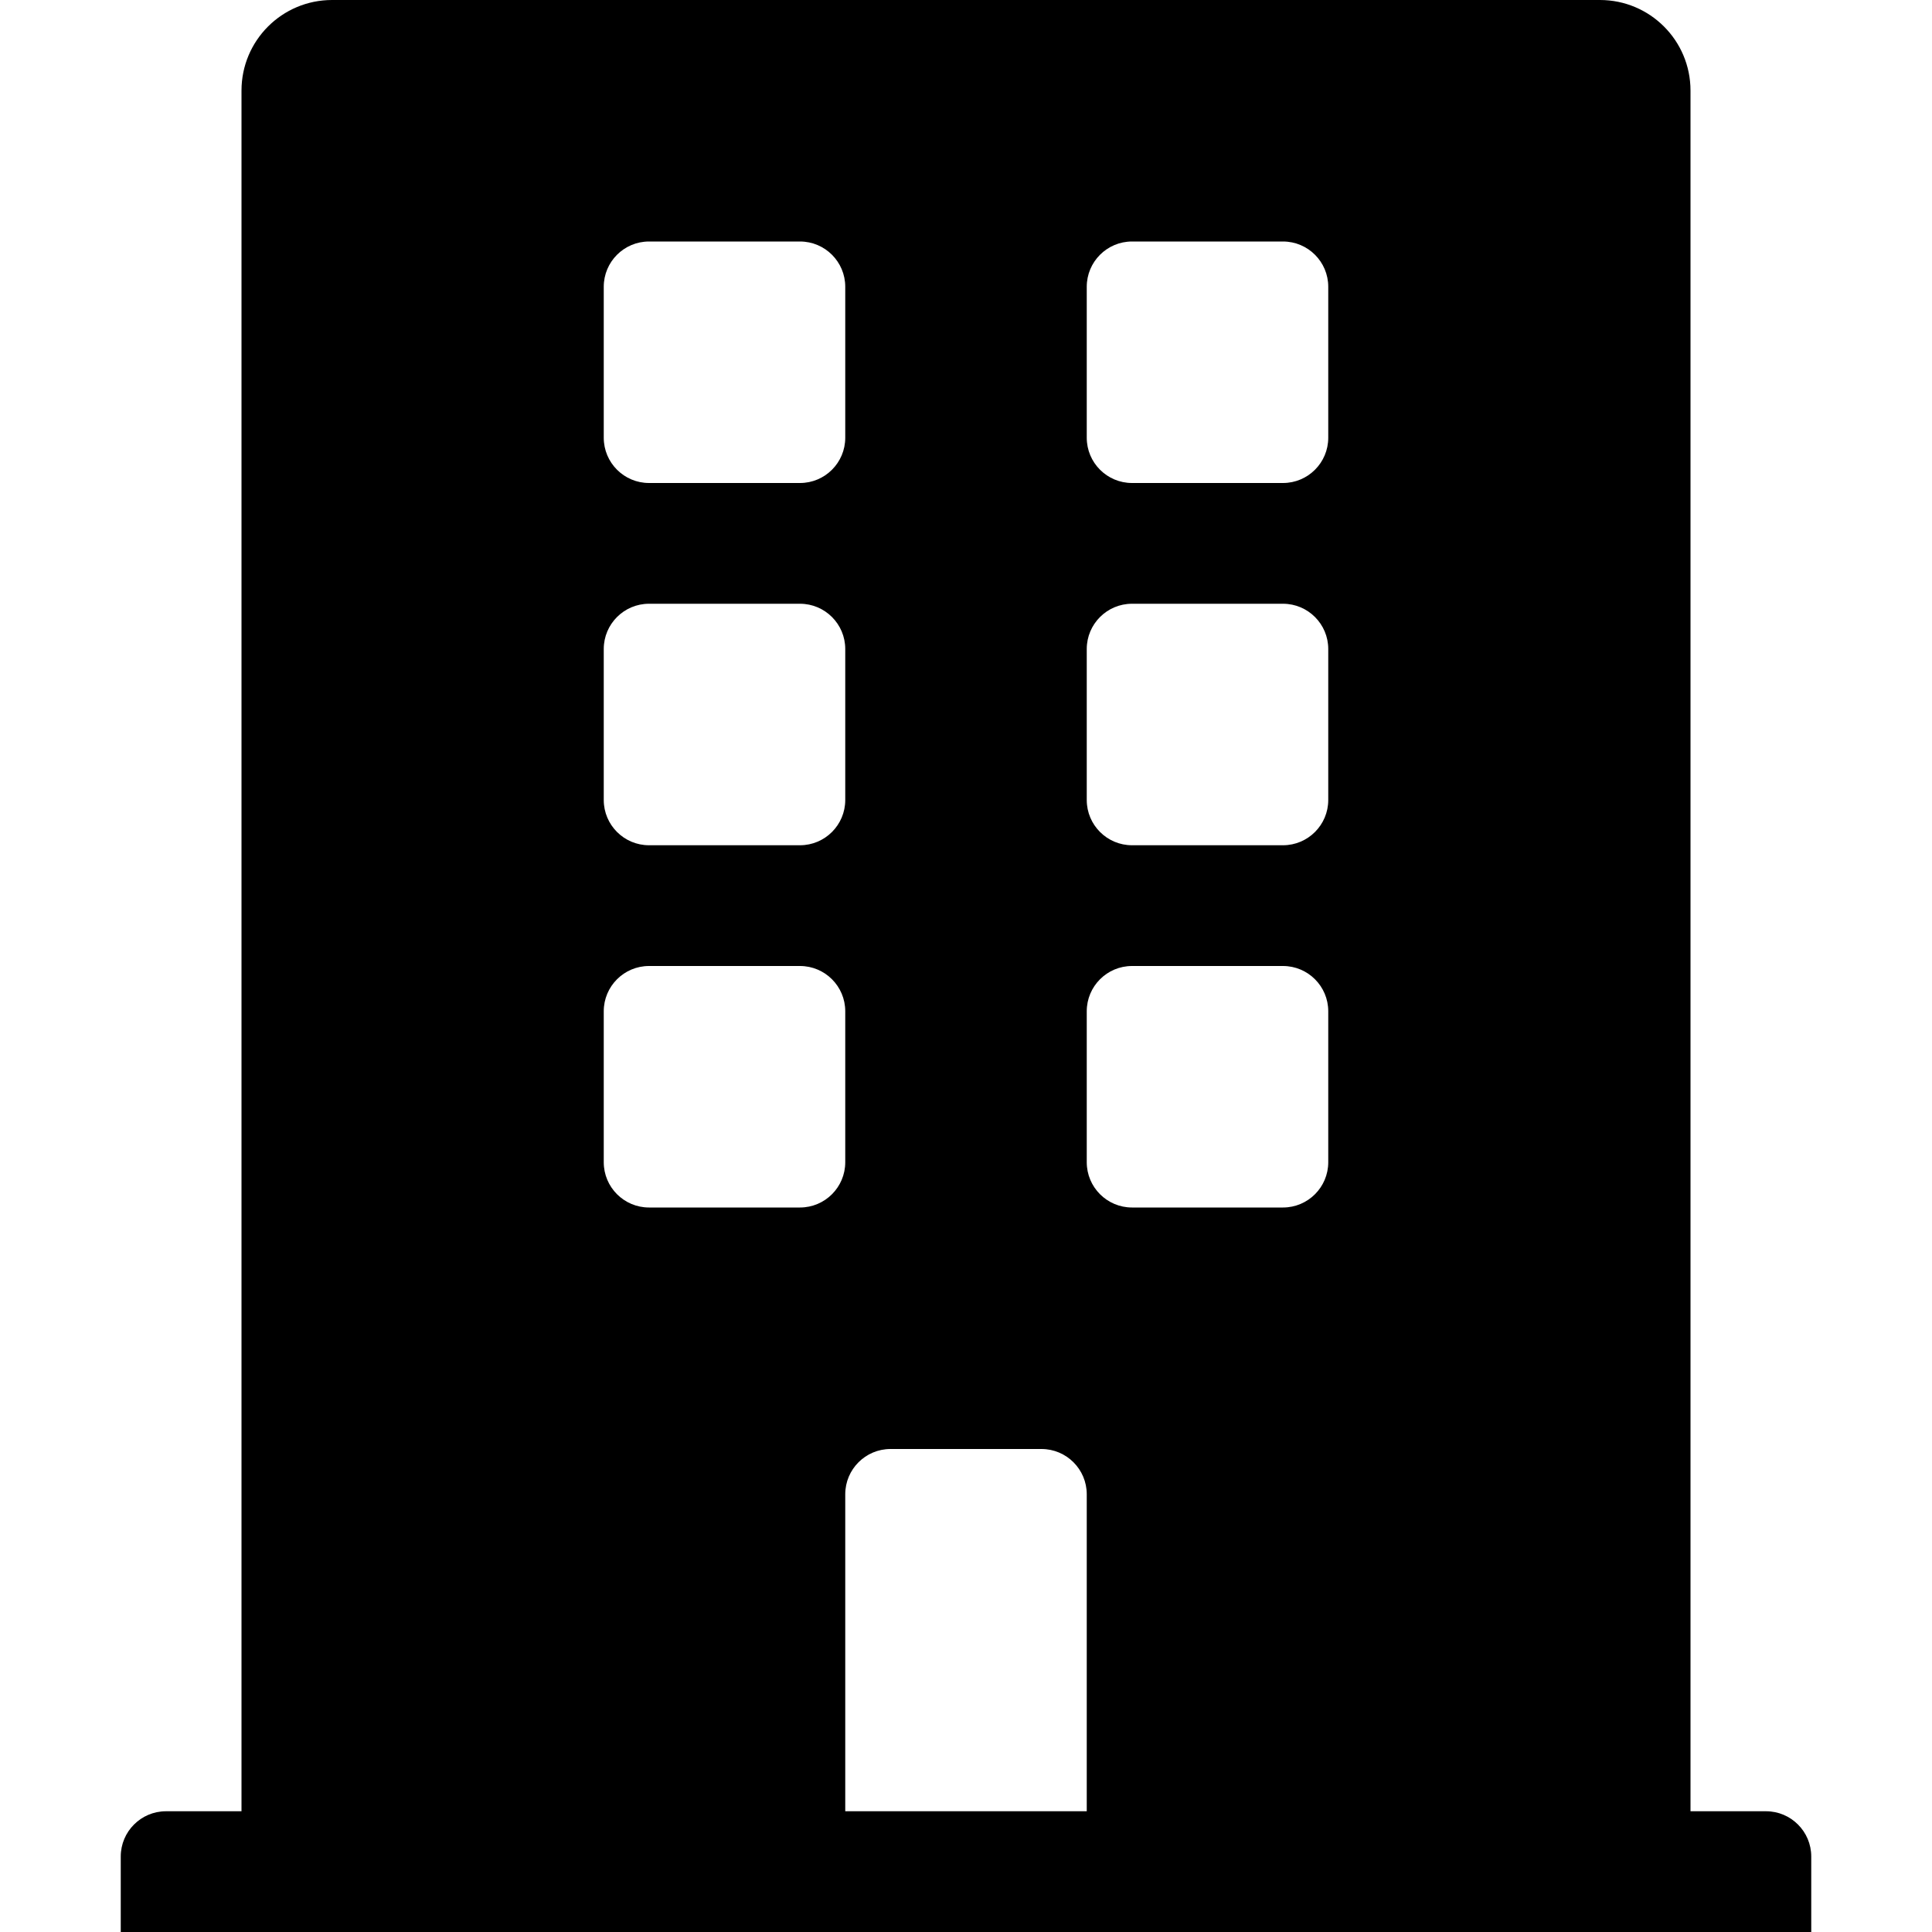 <svg width="42" height="42" viewBox="0 0 42 42" fill="none" xmlns="http://www.w3.org/2000/svg">
<g clip-path="url(#clip0_3035_269)">
<path d="M38.391 39.375H36.75V1.969C36.75 0.881 35.869 0 34.781 0H7.219C6.131 0 5.25 0.881 5.25 1.969V39.375H3.609C3.066 39.375 2.625 39.816 2.625 40.359V42H39.375V40.359C39.375 39.816 38.934 39.375 38.391 39.375ZM13.125 6.234C13.125 5.691 13.566 5.25 14.109 5.25H17.391C17.934 5.25 18.375 5.691 18.375 6.234V9.516C18.375 10.059 17.934 10.5 17.391 10.5H14.109C13.566 10.5 13.125 10.059 13.125 9.516V6.234ZM13.125 14.109C13.125 13.566 13.566 13.125 14.109 13.125H17.391C17.934 13.125 18.375 13.566 18.375 14.109V17.391C18.375 17.934 17.934 18.375 17.391 18.375H14.109C13.566 18.375 13.125 17.934 13.125 17.391V14.109ZM17.391 26.25H14.109C13.566 26.25 13.125 25.809 13.125 25.266V21.984C13.125 21.441 13.566 21 14.109 21H17.391C17.934 21 18.375 21.441 18.375 21.984V25.266C18.375 25.809 17.934 26.25 17.391 26.25ZM23.625 39.375H18.375V32.484C18.375 31.941 18.816 31.5 19.359 31.5H22.641C23.184 31.5 23.625 31.941 23.625 32.484V39.375ZM28.875 25.266C28.875 25.809 28.434 26.25 27.891 26.25H24.609C24.066 26.25 23.625 25.809 23.625 25.266V21.984C23.625 21.441 24.066 21 24.609 21H27.891C28.434 21 28.875 21.441 28.875 21.984V25.266ZM28.875 17.391C28.875 17.934 28.434 18.375 27.891 18.375H24.609C24.066 18.375 23.625 17.934 23.625 17.391V14.109C23.625 13.566 24.066 13.125 24.609 13.125H27.891C28.434 13.125 28.875 13.566 28.875 14.109V17.391ZM28.875 9.516C28.875 10.059 28.434 10.5 27.891 10.5H24.609C24.066 10.5 23.625 10.059 23.625 9.516V6.234C23.625 5.691 24.066 5.25 24.609 5.25H27.891C28.434 5.25 28.875 5.691 28.875 6.234V9.516Z" fill="black"/>
</g>
<defs>
<clipPath id="clip0_3035_269">
<rect width="42" height="42" fill="white"/>
</clipPath>
</defs>
</svg>
